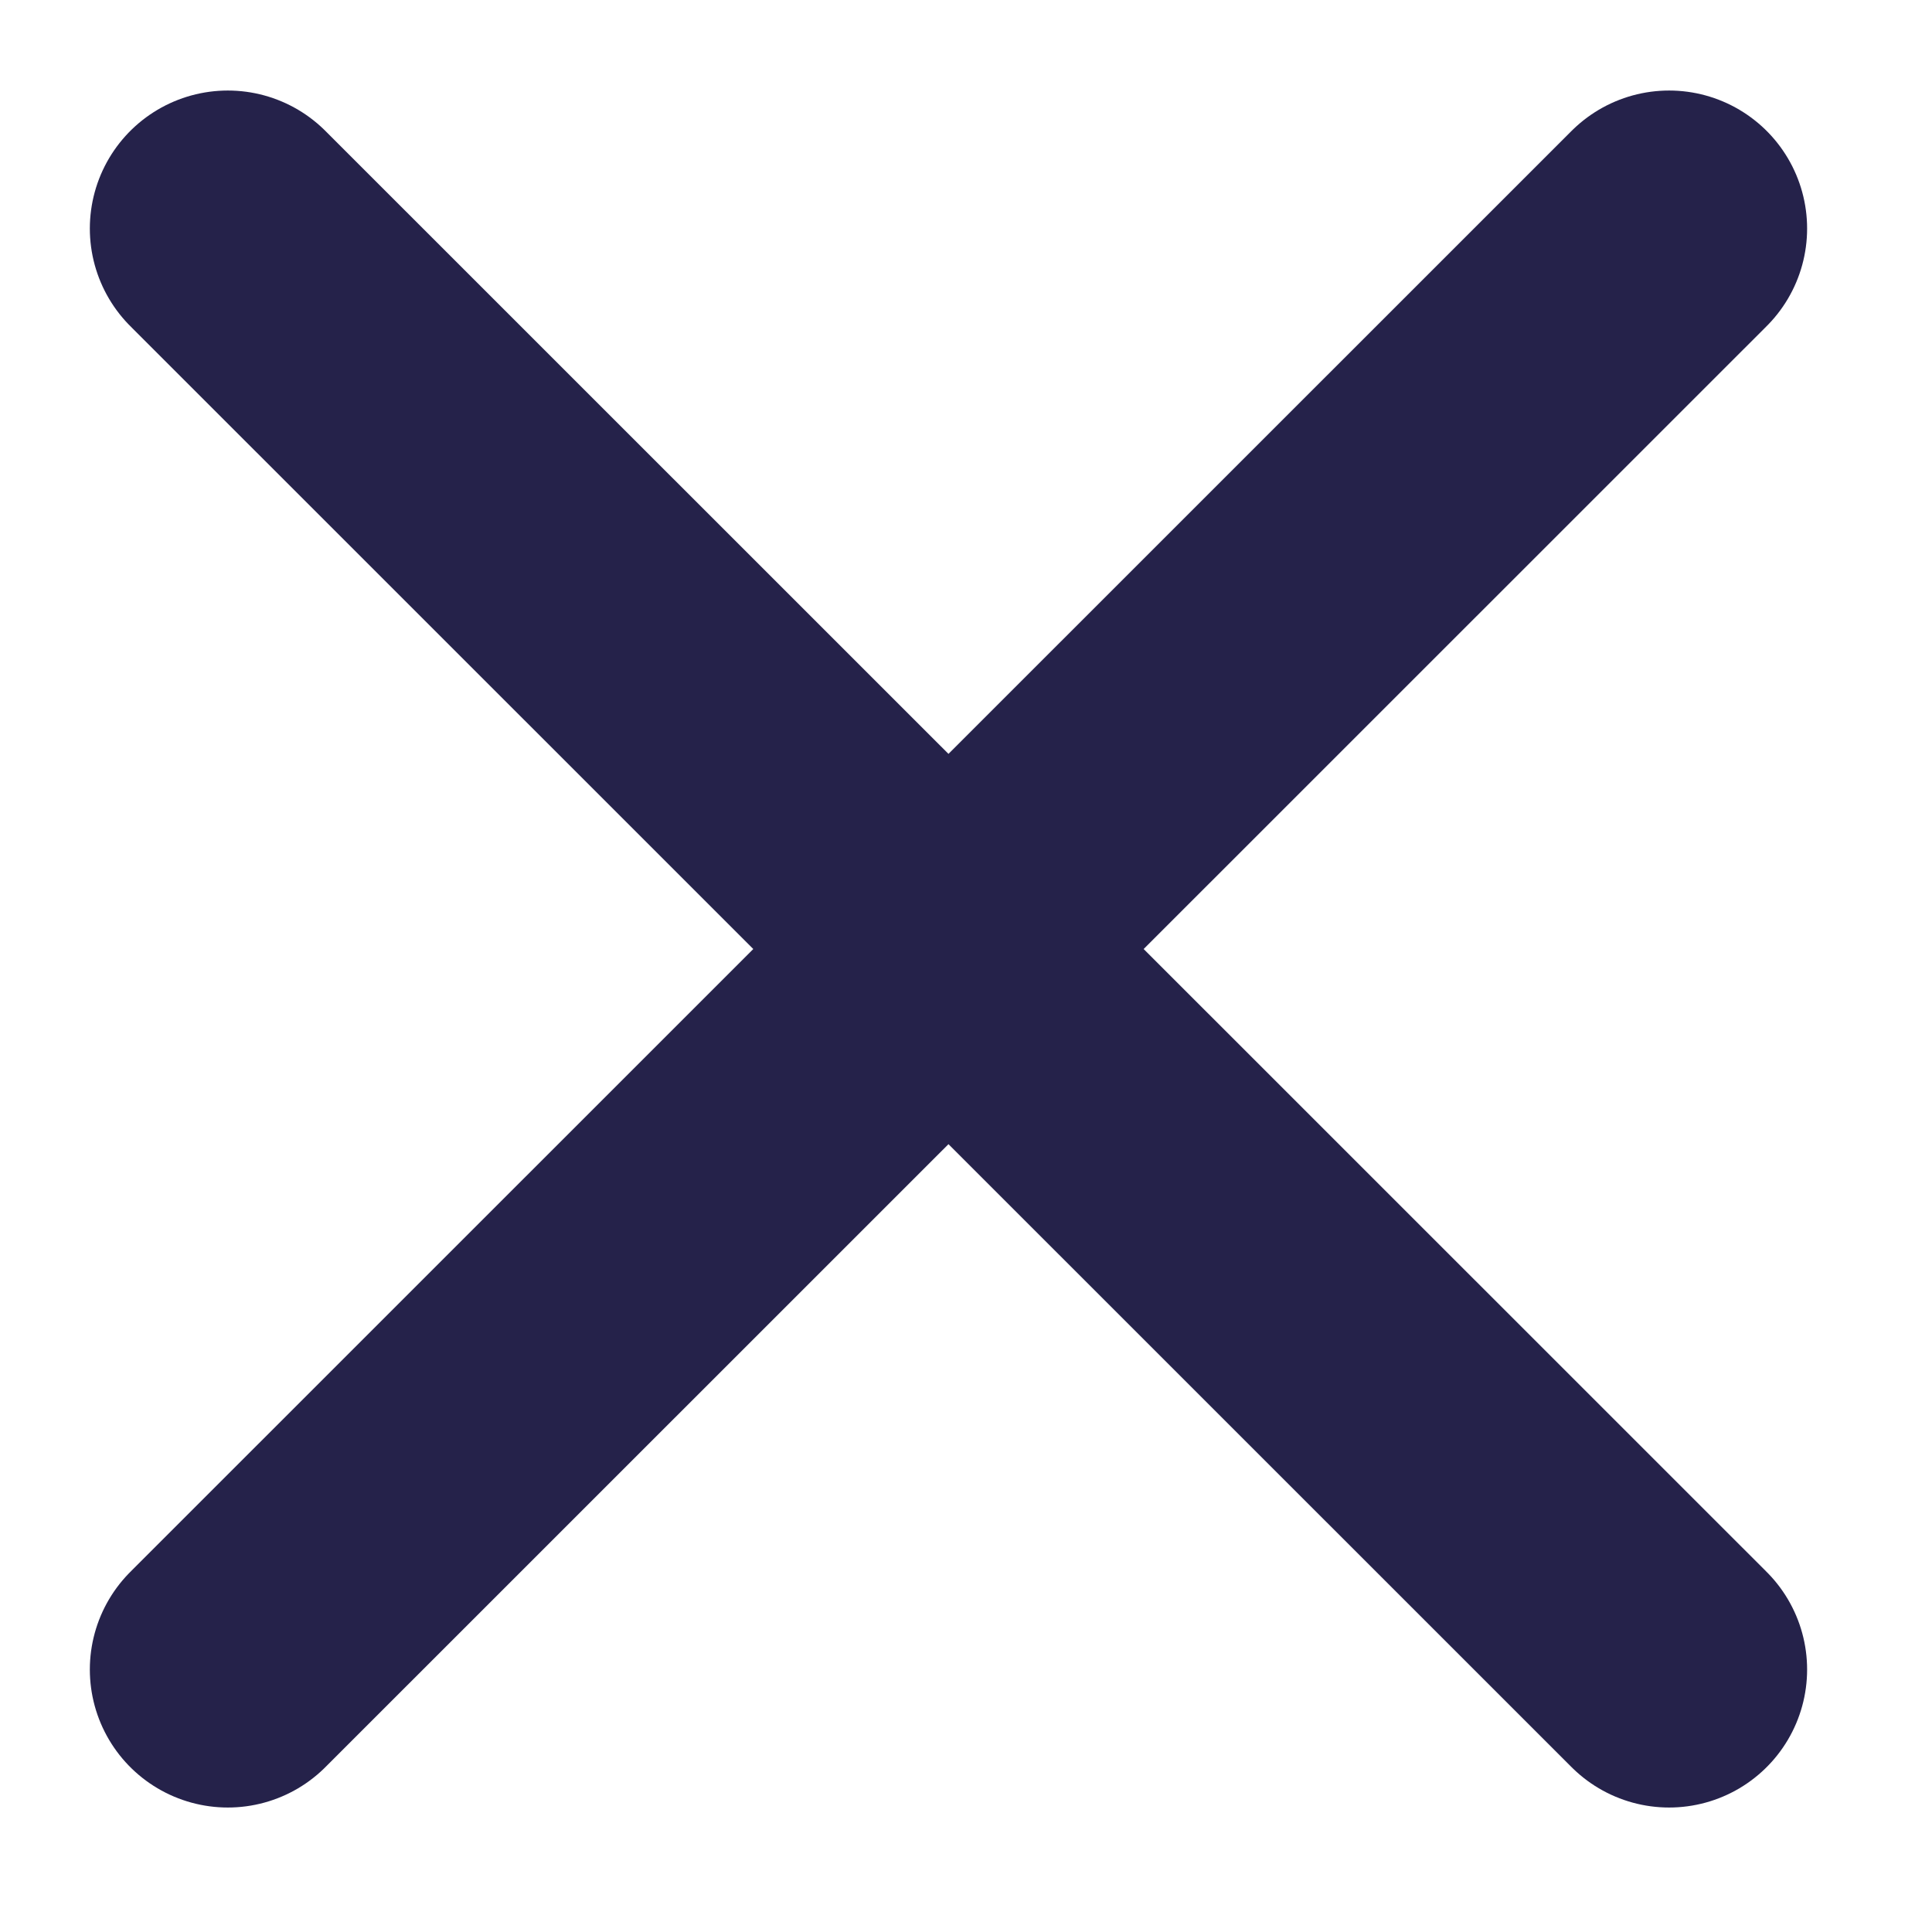 <svg width="14" height="14" viewBox="0 0 14 14" fill="none" xmlns="http://www.w3.org/2000/svg">
<path d="M12.095 1.656L1.651 12.098" stroke="#25224A" stroke-width="2" stroke-linecap="round"/>
<path d="M1.651 1.656L12.095 12.098" stroke="#25224A" stroke-width="2" stroke-linecap="round"/>
</svg>

